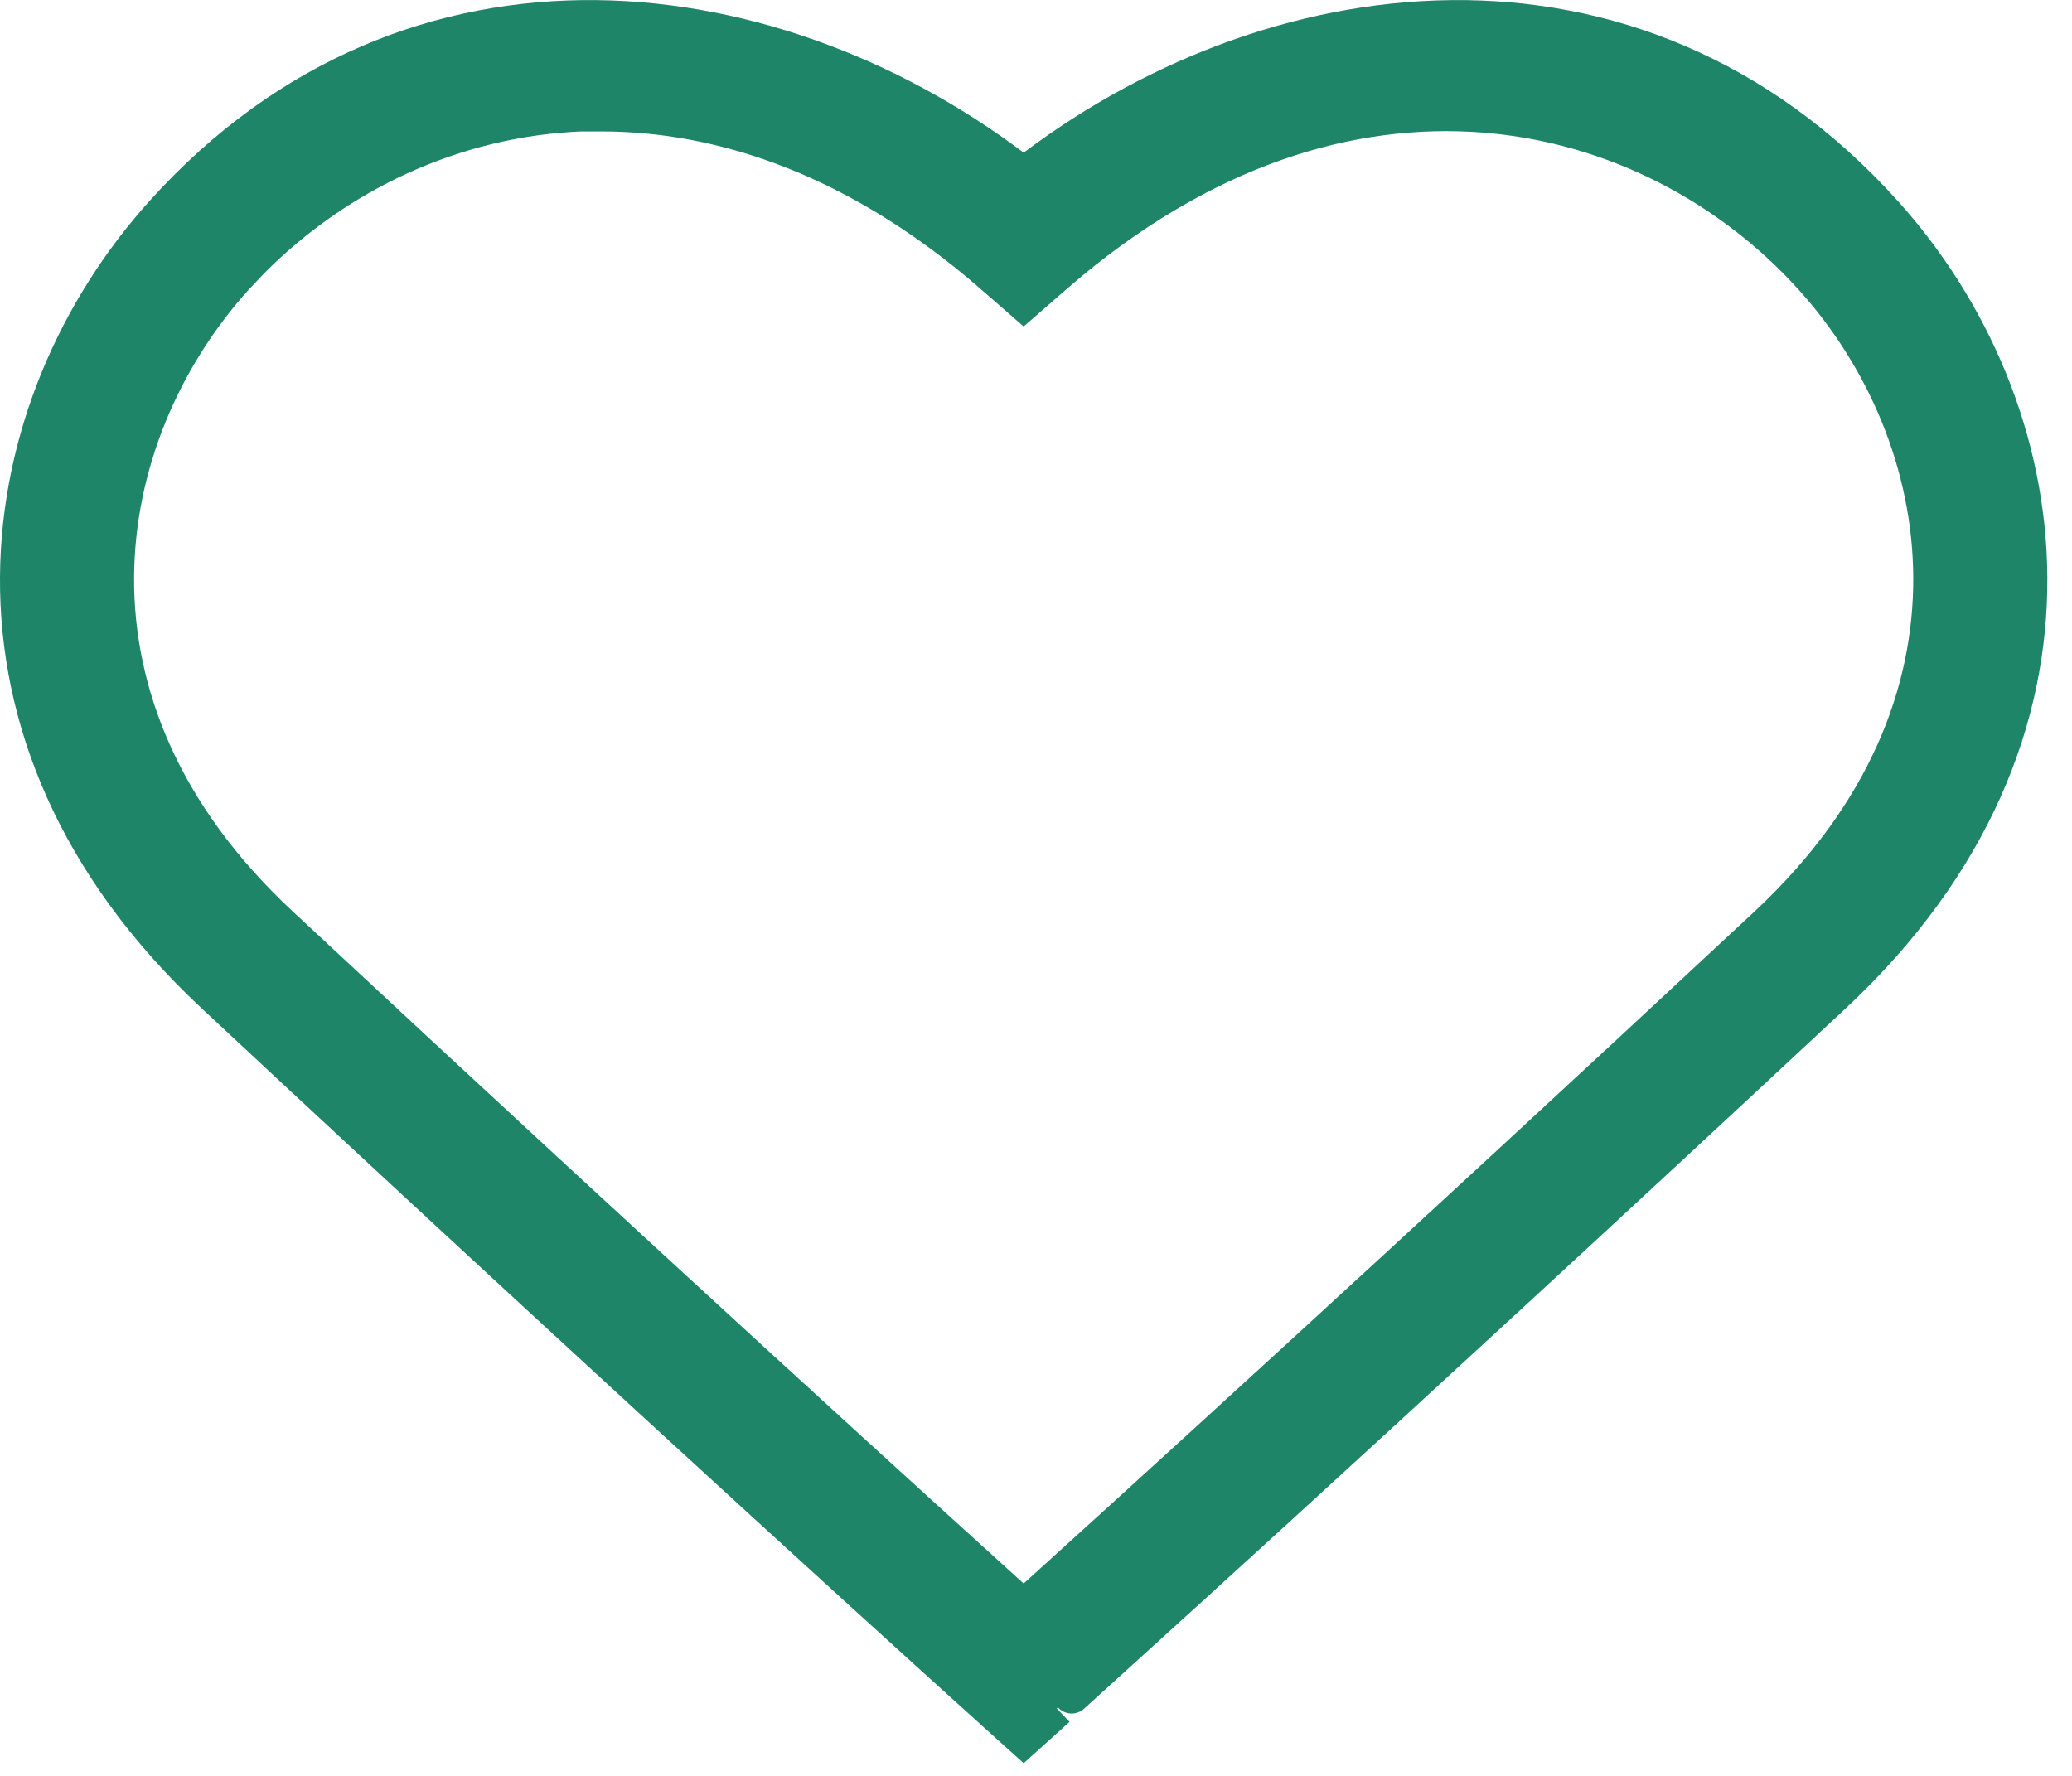 <svg width="42" height="36" viewBox="0 0 42 36" fill="none" xmlns="http://www.w3.org/2000/svg">
<path d="M20.75 3.567C25.701 -0.3 33.102 -1.324 38.188 4.322C39.938 6.262 41.109 8.889 41.125 11.707C41.141 14.533 39.992 17.521 37.156 20.168C32.605 24.413 28.681 28.02 25.888 30.572C24.491 31.848 23.377 32.86 22.608 33.557C22.224 33.906 21.926 34.175 21.723 34.36C21.511 34.552 21.414 34.639 21.415 34.638L21.401 34.652L21.001 35.012L20.75 35.238L20.499 35.012L20.1 34.652V34.651C19.842 34.422 13.314 28.536 4.345 20.168C1.509 17.521 0.359 14.533 0.375 11.707C0.391 8.889 1.562 6.262 3.312 4.322C8.398 -1.324 15.8 -0.3 20.75 3.567ZM30.067 2.312C27.392 2.106 24.363 2.981 21.386 5.567L20.996 5.906L20.75 6.121L20.504 5.906L20.113 5.566V5.565C17.415 3.219 14.67 2.289 12.19 2.289H11.815V2.287C9.161 2.388 6.798 3.56 5.104 5.261L4.759 5.625C3.309 7.234 2.35 9.407 2.343 11.722C2.336 14.028 3.272 16.505 5.666 18.739C13.112 25.68 18.872 30.908 20.75 32.607C22.628 30.908 28.387 25.681 35.834 18.739C38.228 16.5 39.164 14.023 39.157 11.718C39.15 9.404 38.191 7.234 36.741 5.625C35.11 3.815 32.75 2.519 30.067 2.312Z" fill="#1F8568" stroke="#1F8568" stroke-width="0.75"/>
</svg>
